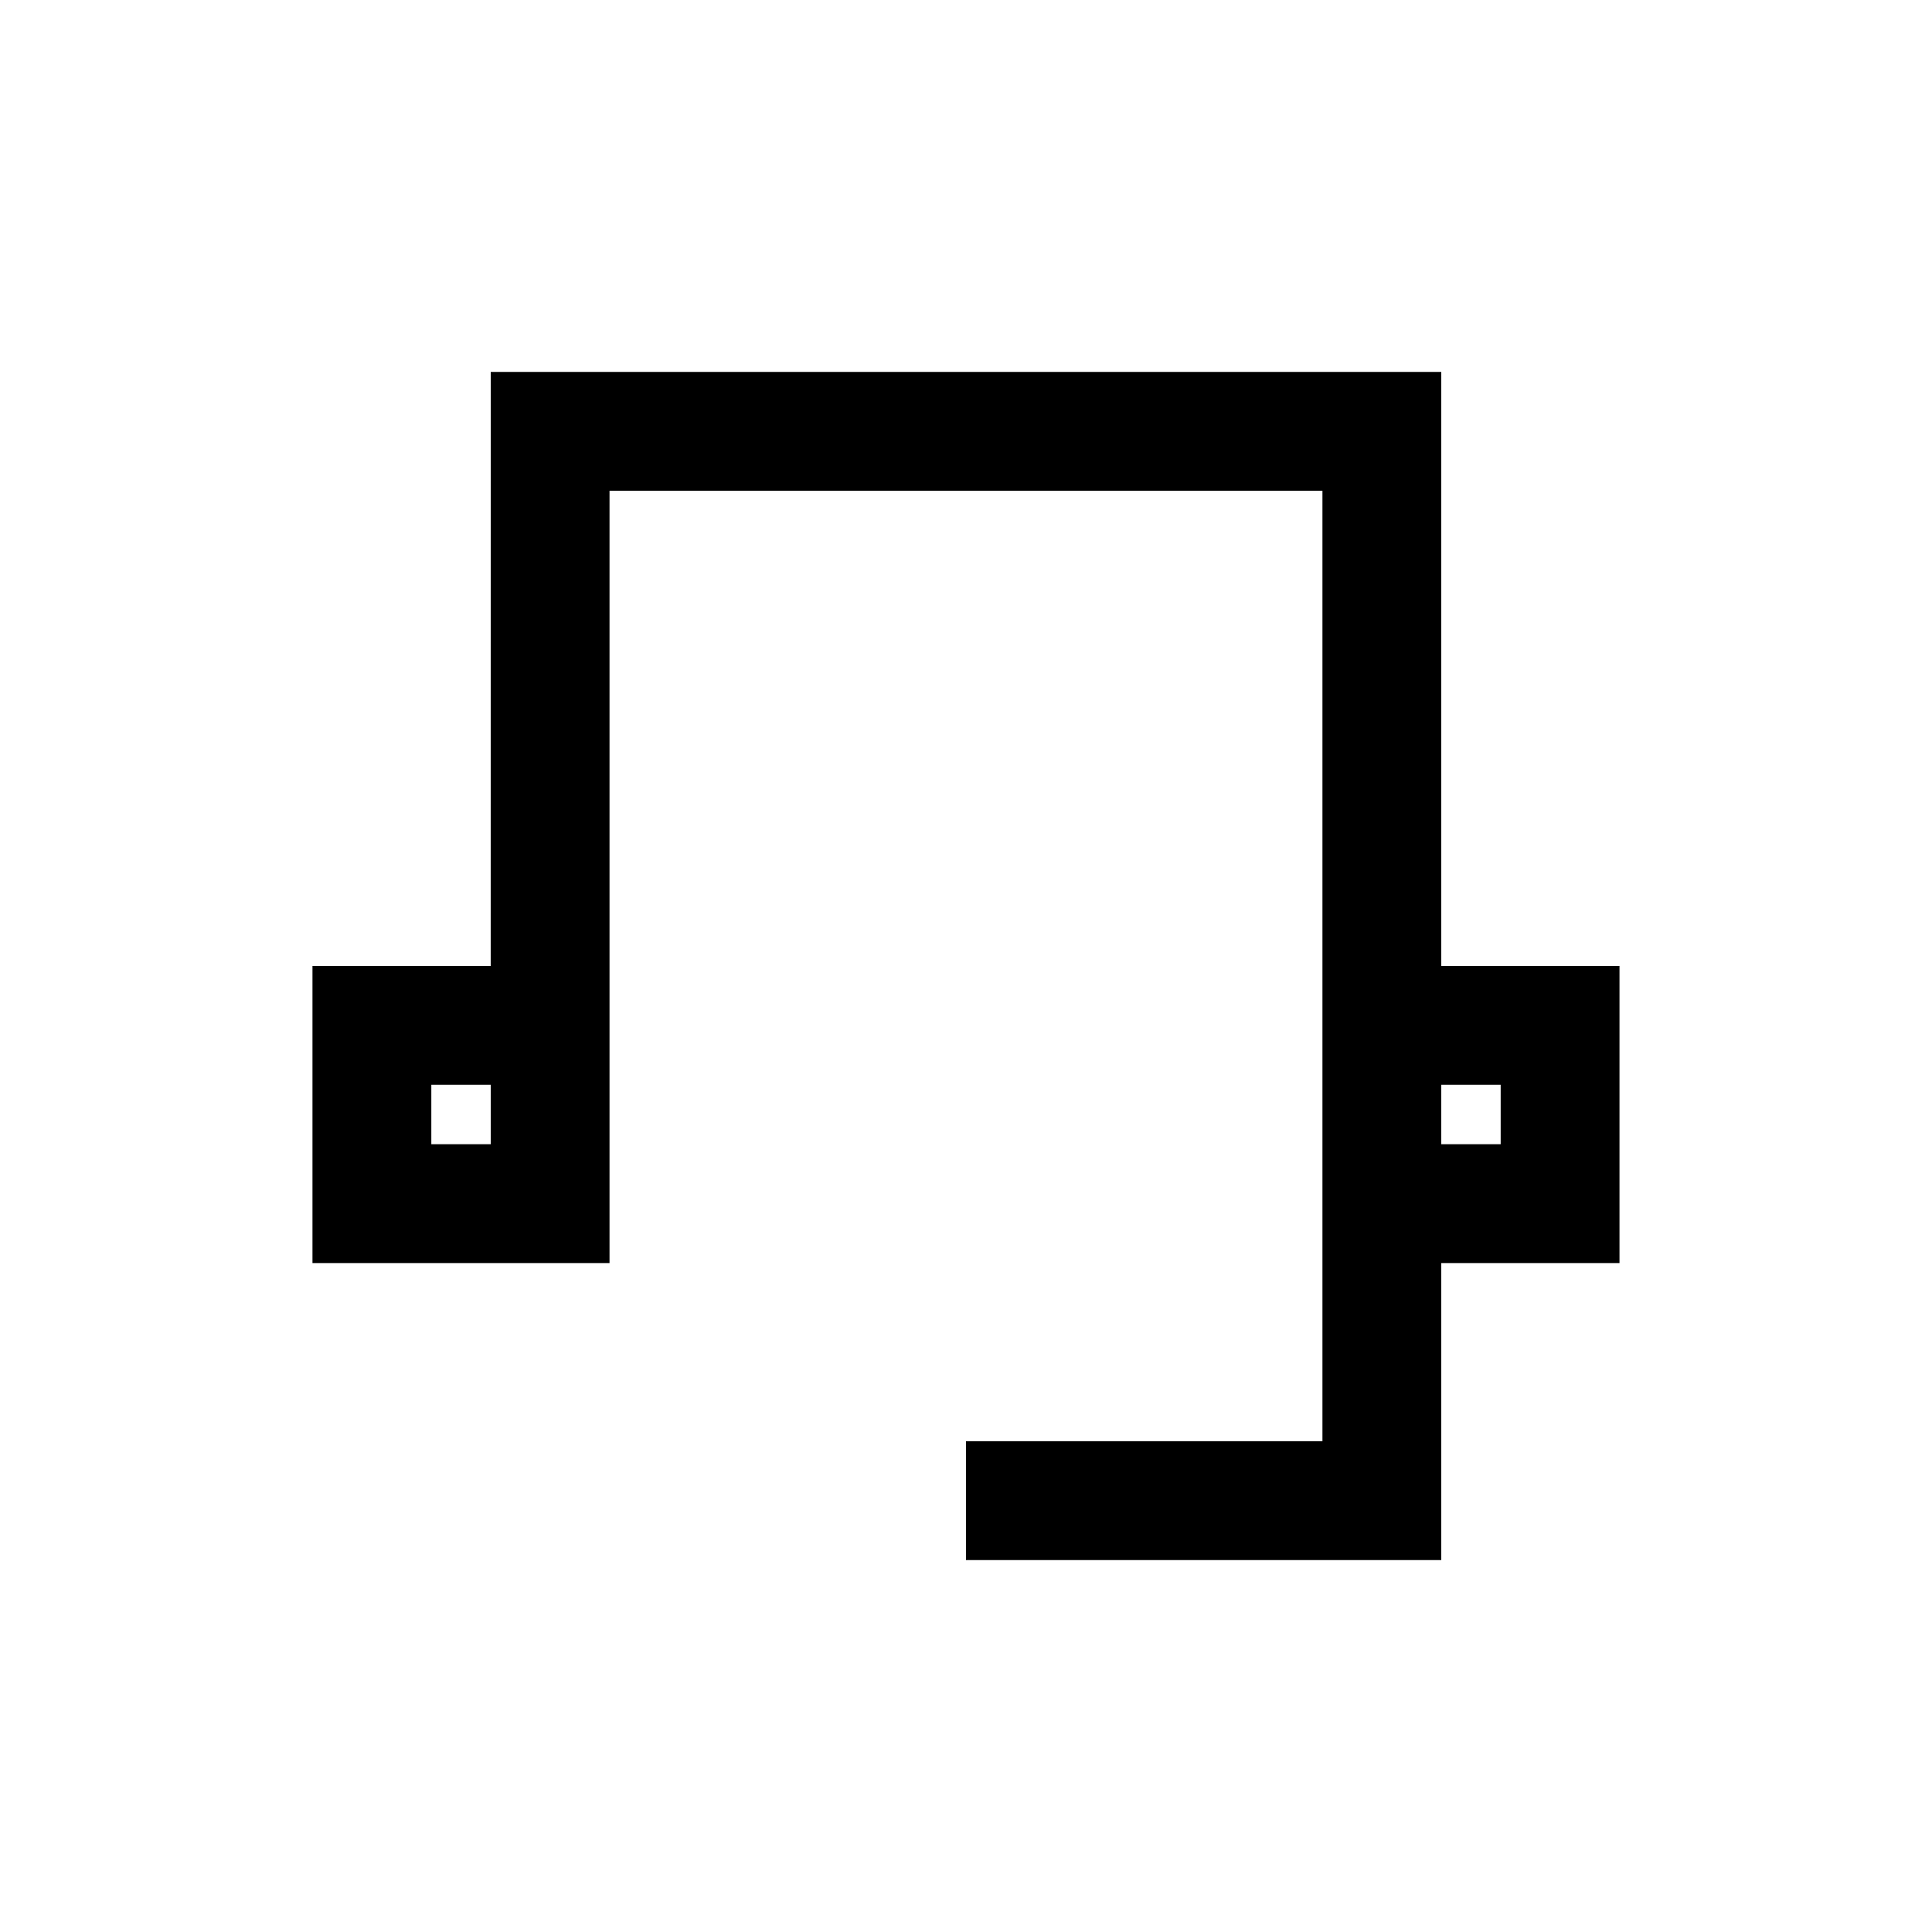 <?xml version="1.0" encoding="UTF-8"?>
<!-- Uploaded to: ICON Repo, www.svgrepo.com, Generator: ICON Repo Mixer Tools -->
<svg fill="#000000" width="800px" height="800px" version="1.1" viewBox="144 144 512 512" xmlns="http://www.w3.org/2000/svg">
 <path d="m274.05 242.56h251.9v157.44h47.234v78.719h-47.234v78.719h-125.95v-31.488h94.461v-251.9h-188.93v204.67h-78.723v-78.719h47.234zm251.9 204.67h15.746v-15.742h-15.746zm-251.9-15.742v15.742h-15.746v-15.742z" fill-rule="evenodd"/>
</svg>